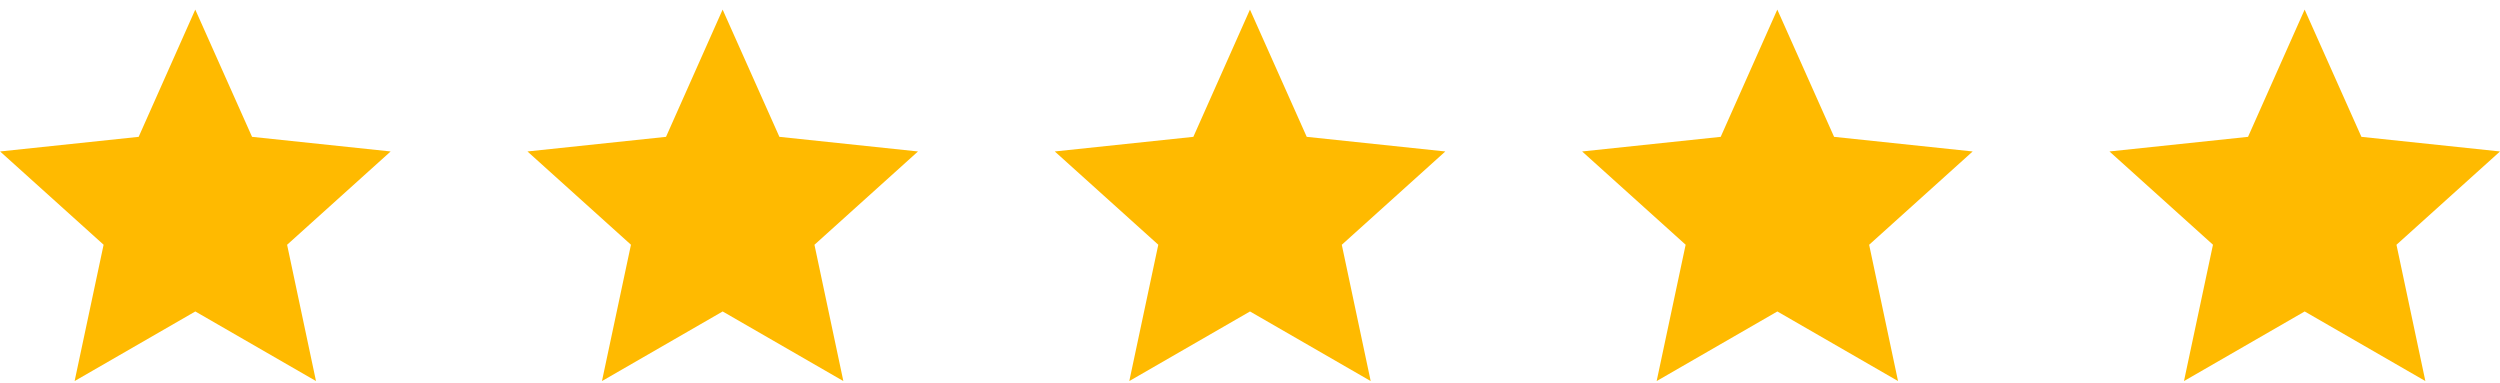 <svg id="Group_71" data-name="Group 71" xmlns="http://www.w3.org/2000/svg" width="123.3" height="18.871" viewBox="0 0 123.3 18.871">
  <g id="Icon">
    <rect id="Area" width="18.871" height="18.871" transform="translate(0)" fill="#ffba00" opacity="0"/>
    <g id="Icon-2" data-name="Icon" transform="translate(0 0.473)">
      <path id="_43fe2a2d-9c5e-4ffe-a764-3971e27eed7b" data-name="43fe2a2d-9c5e-4ffe-a764-3971e27eed7b" d="M20.427,8.485l-6.835-.721-2.8-6.276L8,7.764l-6.834.721,5.105,4.6L4.841,19.809l5.953-3.433,5.952,3.433-1.425-6.722Z" transform="translate(-1.161 -1.488)" fill="#ffba00"/>
    </g>
  </g>
  <g id="Icon-3" data-name="Icon" transform="translate(25.532)">
    <rect id="Area-2" data-name="Area" width="18.871" height="18.871" fill="#ffba00" opacity="0"/>
    <g id="Icon-4" data-name="Icon" transform="translate(0.477 0.473)">
      <path id="_43fe2a2d-9c5e-4ffe-a764-3971e27eed7b-2" data-name="43fe2a2d-9c5e-4ffe-a764-3971e27eed7b" d="M20.427,8.485l-6.835-.721-2.8-6.276L8,7.764l-6.834.721,5.105,4.6L4.841,19.809l5.953-3.433,5.952,3.433-1.425-6.722Z" transform="translate(-1.161 -1.488)" fill="#ffba00"/>
    </g>
  </g>
  <g id="Icon-5" data-name="Icon" transform="translate(52.017)">
    <rect id="Area-3" data-name="Area" width="19.981" height="18.871" transform="translate(0.156)" fill="#ffba00" opacity="0"/>
    <g id="Icon-6" data-name="Icon" transform="translate(0 0.473)">
      <path id="_43fe2a2d-9c5e-4ffe-a764-3971e27eed7b-3" data-name="43fe2a2d-9c5e-4ffe-a764-3971e27eed7b" d="M20.427,8.485l-6.835-.721-2.8-6.276L8,7.764l-6.834.721,5.105,4.6L4.841,19.809l5.953-3.433,5.952,3.433-1.425-6.722Z" transform="translate(-1.161 -1.488)" fill="#ffba00"/>
    </g>
  </g>
  <g id="Icon-7" data-name="Icon" transform="translate(78.026)">
    <rect id="Area-4" data-name="Area" width="18.871" height="18.871" transform="translate(0.789)" fill="#ffba00" opacity="0"/>
    <g id="Icon-8" data-name="Icon" transform="translate(0 0.473)">
      <path id="_43fe2a2d-9c5e-4ffe-a764-3971e27eed7b-4" data-name="43fe2a2d-9c5e-4ffe-a764-3971e27eed7b" d="M20.427,8.485l-6.835-.721-2.8-6.276L8,7.764l-6.834.721,5.105,4.6L4.841,19.809l5.953-3.433,5.952,3.433-1.425-6.722Z" transform="translate(-1.161 -1.488)" fill="#ffba00"/>
    </g>
  </g>
  <g id="Icon-9" data-name="Icon" transform="translate(104.034)">
    <rect id="Area-5" data-name="Area" width="18.871" height="18.871" transform="translate(0.312)" fill="#ffba00" opacity="0"/>
    <g id="Icon-10" data-name="Icon" transform="translate(0 0.473)">
      <path id="_43fe2a2d-9c5e-4ffe-a764-3971e27eed7b-5" data-name="43fe2a2d-9c5e-4ffe-a764-3971e27eed7b" d="M20.427,8.485l-6.835-.721-2.8-6.276L8,7.764l-6.834.721,5.105,4.6L4.841,19.809l5.953-3.433,5.952,3.433-1.425-6.722Z" transform="translate(-1.161 -1.488)" fill="#ffba00"/>
    </g>
  </g>
</svg>
